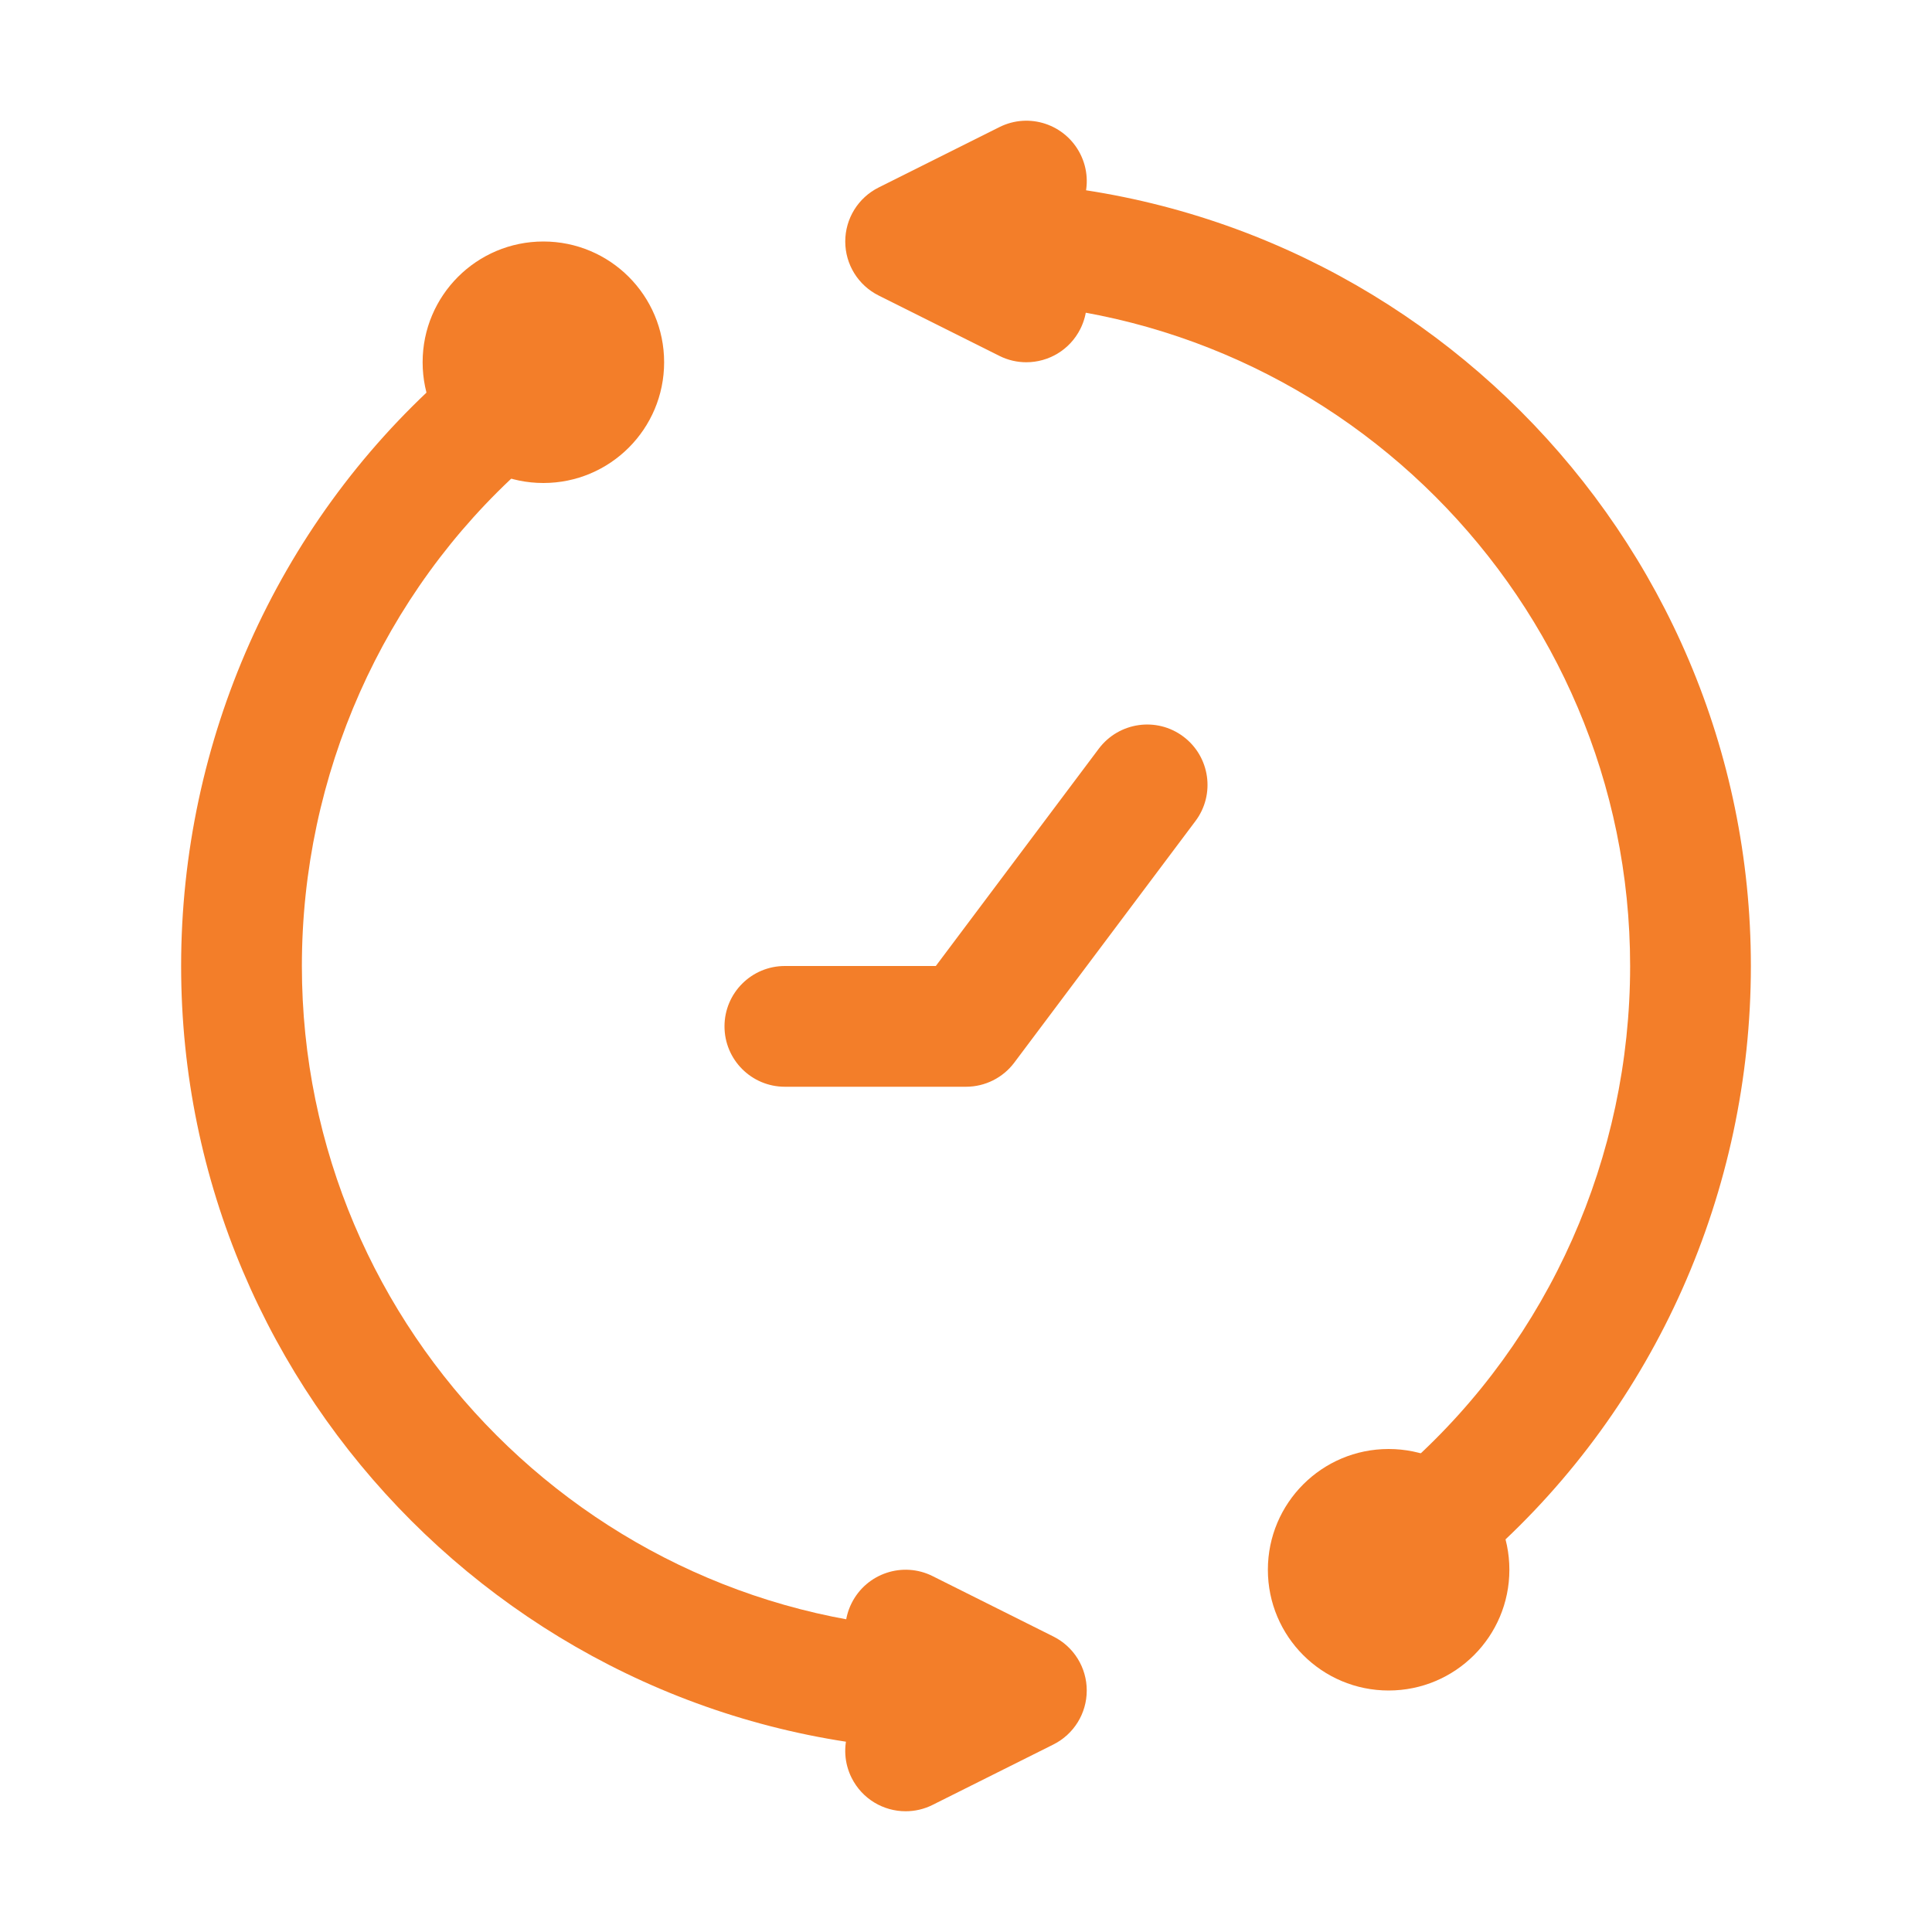 <?xml version="1.0" encoding="UTF-8"?>
<svg xmlns="http://www.w3.org/2000/svg" width="40" height="40" viewBox="0 0 40 40" fill="none">
  <path d="M20 22.5H16.25C15.559 22.5 15 21.94 15 21.25C15 20.56 15.559 20 16.25 20H19.375L22.75 15.5C23.165 14.949 23.948 14.836 24.5 15.25C25.052 15.664 25.165 16.448 24.75 17L21 22C20.764 22.315 20.393 22.5 20 22.5Z" fill="#F37E29"></path>
  <path d="M20 36.25C11.04 36.25 3.75 28.961 3.75 20C3.75 15.339 5.724 10.899 9.166 7.819C9.679 7.358 10.472 7.401 10.931 7.916C11.392 8.431 11.348 9.221 10.834 9.681C7.921 12.288 6.25 16.049 6.25 20C6.25 27.582 12.418 33.75 20 33.75C20.691 33.75 21.25 34.31 21.25 35C21.25 35.69 20.691 36.25 20 36.25Z" fill="#F37E29"></path>
  <path d="M18.751 37.5C18.292 37.501 17.852 37.247 17.632 36.809C17.323 36.191 17.573 35.441 18.191 35.132L18.455 35L18.191 34.868C17.573 34.559 17.323 33.809 17.632 33.191C17.942 32.573 18.692 32.323 19.309 32.632L21.809 33.882C22.233 34.094 22.5 34.526 22.5 35C22.5 35.474 22.233 35.906 21.809 36.118L19.309 37.368C19.13 37.458 18.939 37.5 18.751 37.5Z" fill="#F37E29"></path>
  <path d="M30 32.5C29.657 32.5 29.315 32.36 29.069 32.084C28.608 31.569 28.652 30.779 29.166 30.319C32.079 27.712 33.75 23.951 33.75 20C33.75 12.418 27.582 6.25 20 6.25C19.309 6.25 18.75 5.69 18.75 5C18.75 4.31 19.309 3.75 20 3.75C28.96 3.75 36.25 11.039 36.25 20C36.25 24.661 34.276 29.101 30.834 32.181C30.596 32.395 30.297 32.5 30 32.5Z" fill="#F37E29"></path>
  <path d="M21.249 7.5C21.061 7.5 20.87 7.458 20.691 7.368L18.191 6.118C17.767 5.906 17.5 5.474 17.5 5C17.5 4.526 17.767 4.094 18.191 3.882L20.691 2.632C21.308 2.322 22.058 2.573 22.368 3.191C22.677 3.809 22.427 4.559 21.809 4.868L21.545 5L21.809 5.132C22.427 5.441 22.677 6.191 22.368 6.809C22.148 7.247 21.708 7.5 21.249 7.5Z" fill="#F37E29"></path>
  <path d="M28.75 35C30.131 35 31.25 33.881 31.25 32.5C31.25 31.119 30.131 30 28.75 30C27.369 30 26.25 31.119 26.25 32.5C26.25 33.881 27.369 35 28.75 35Z" fill="#F37E29"></path>
  <path d="M11.25 10C12.631 10 13.75 8.881 13.75 7.5C13.75 6.119 12.631 5 11.25 5C9.869 5 8.75 6.119 8.75 7.5C8.75 8.881 9.869 10 11.25 10Z" fill="#F37E29"></path>
</svg>
